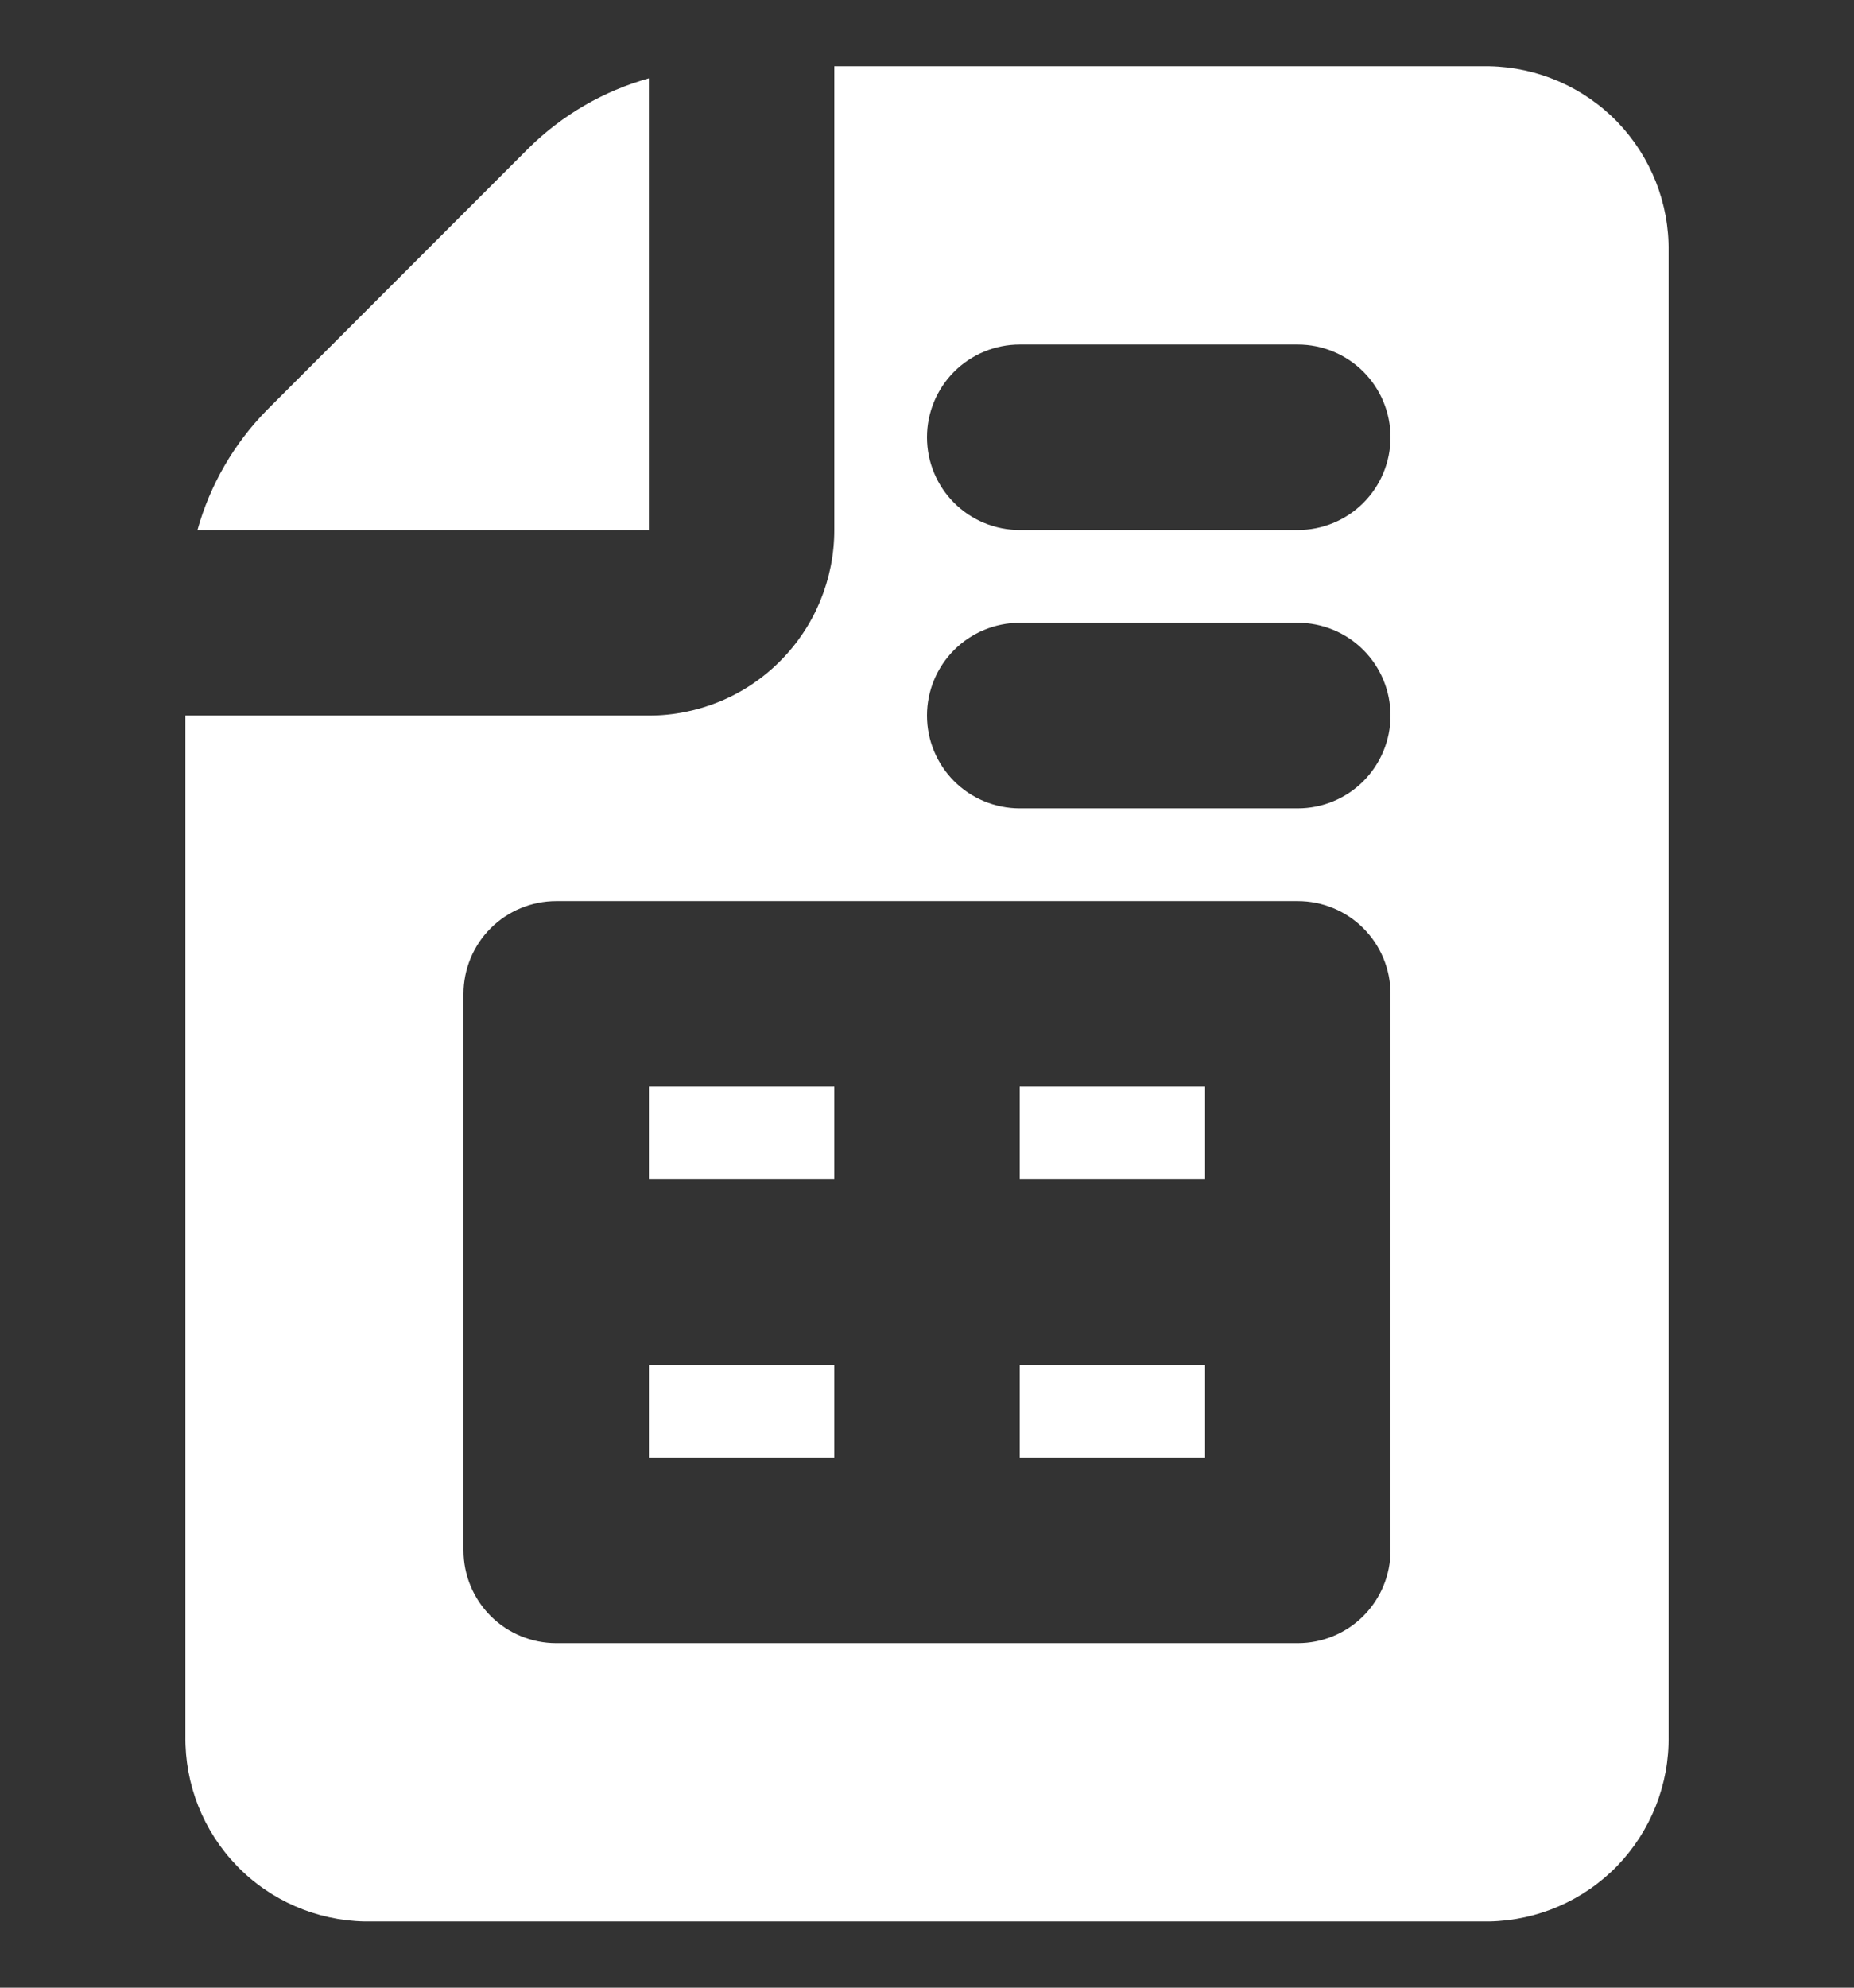 <svg xmlns="http://www.w3.org/2000/svg" width="14" height="15" viewBox="0 0 14 15" fill="none">
  <rect x="0" y="0" width="14" height="15" fill="#333333" stroke="none"/>
  <path d="M6.3 8.2H4.9V8.9H6.3V8.2Z" fill="white" />
  <path d="M9.1 10.3H7.7V11H9.1V10.3Z" fill="white" />
  <path d="M6.3 10.3H4.9V11H6.3V10.3Z" fill="white" />
  <path
    d="M4.9 4V0.591C4.559 0.686 4.247 0.867 3.995 1.115L2.015 3.095C1.767 3.347 1.586 3.659 1.491 4H4.9Z"
    fill="white" />
  <path
    d="M11.246 0.5H6.3V4C6.3 4.371 6.153 4.727 5.89 4.99C5.628 5.253 5.271 5.4 4.9 5.4H1.4V13.1C1.395 13.465 1.534 13.817 1.788 14.08C2.041 14.342 2.389 14.493 2.754 14.5H11.246C11.611 14.493 11.959 14.342 12.213 14.08C12.466 13.817 12.606 13.465 12.6 13.1V1.9C12.606 1.535 12.466 1.183 12.213 0.92C11.959 0.658 11.611 0.507 11.246 0.5ZM10.5 11.7C10.5 11.886 10.426 12.064 10.295 12.195C10.164 12.326 9.986 12.4 9.8 12.4H4.2C4.015 12.4 3.836 12.326 3.705 12.195C3.574 12.064 3.5 11.886 3.5 11.7V7.5C3.5 7.314 3.574 7.136 3.705 7.005C3.836 6.874 4.015 6.8 4.2 6.8H9.8C9.986 6.8 10.164 6.874 10.295 7.005C10.426 7.136 10.5 7.314 10.5 7.5V11.7ZM9.8 6.1H7.7C7.515 6.1 7.336 6.026 7.205 5.895C7.074 5.764 7 5.586 7 5.4C7 5.214 7.074 5.036 7.205 4.905C7.336 4.774 7.515 4.7 7.7 4.7H9.8C9.986 4.7 10.164 4.774 10.295 4.905C10.426 5.036 10.5 5.214 10.5 5.4C10.5 5.586 10.426 5.764 10.295 5.895C10.164 6.026 9.986 6.1 9.8 6.1ZM9.8 4H7.7C7.515 4 7.336 3.926 7.205 3.795C7.074 3.664 7 3.486 7 3.3C7 3.114 7.074 2.936 7.205 2.805C7.336 2.674 7.515 2.6 7.7 2.6H9.8C9.986 2.6 10.164 2.674 10.295 2.805C10.426 2.936 10.5 3.114 10.5 3.3C10.5 3.486 10.426 3.664 10.295 3.795C10.164 3.926 9.986 4 9.8 4Z"
    fill="white" />
  <path d="M9.1 8.2H7.7V8.9H9.1V8.2Z" fill="white" />
</svg>
